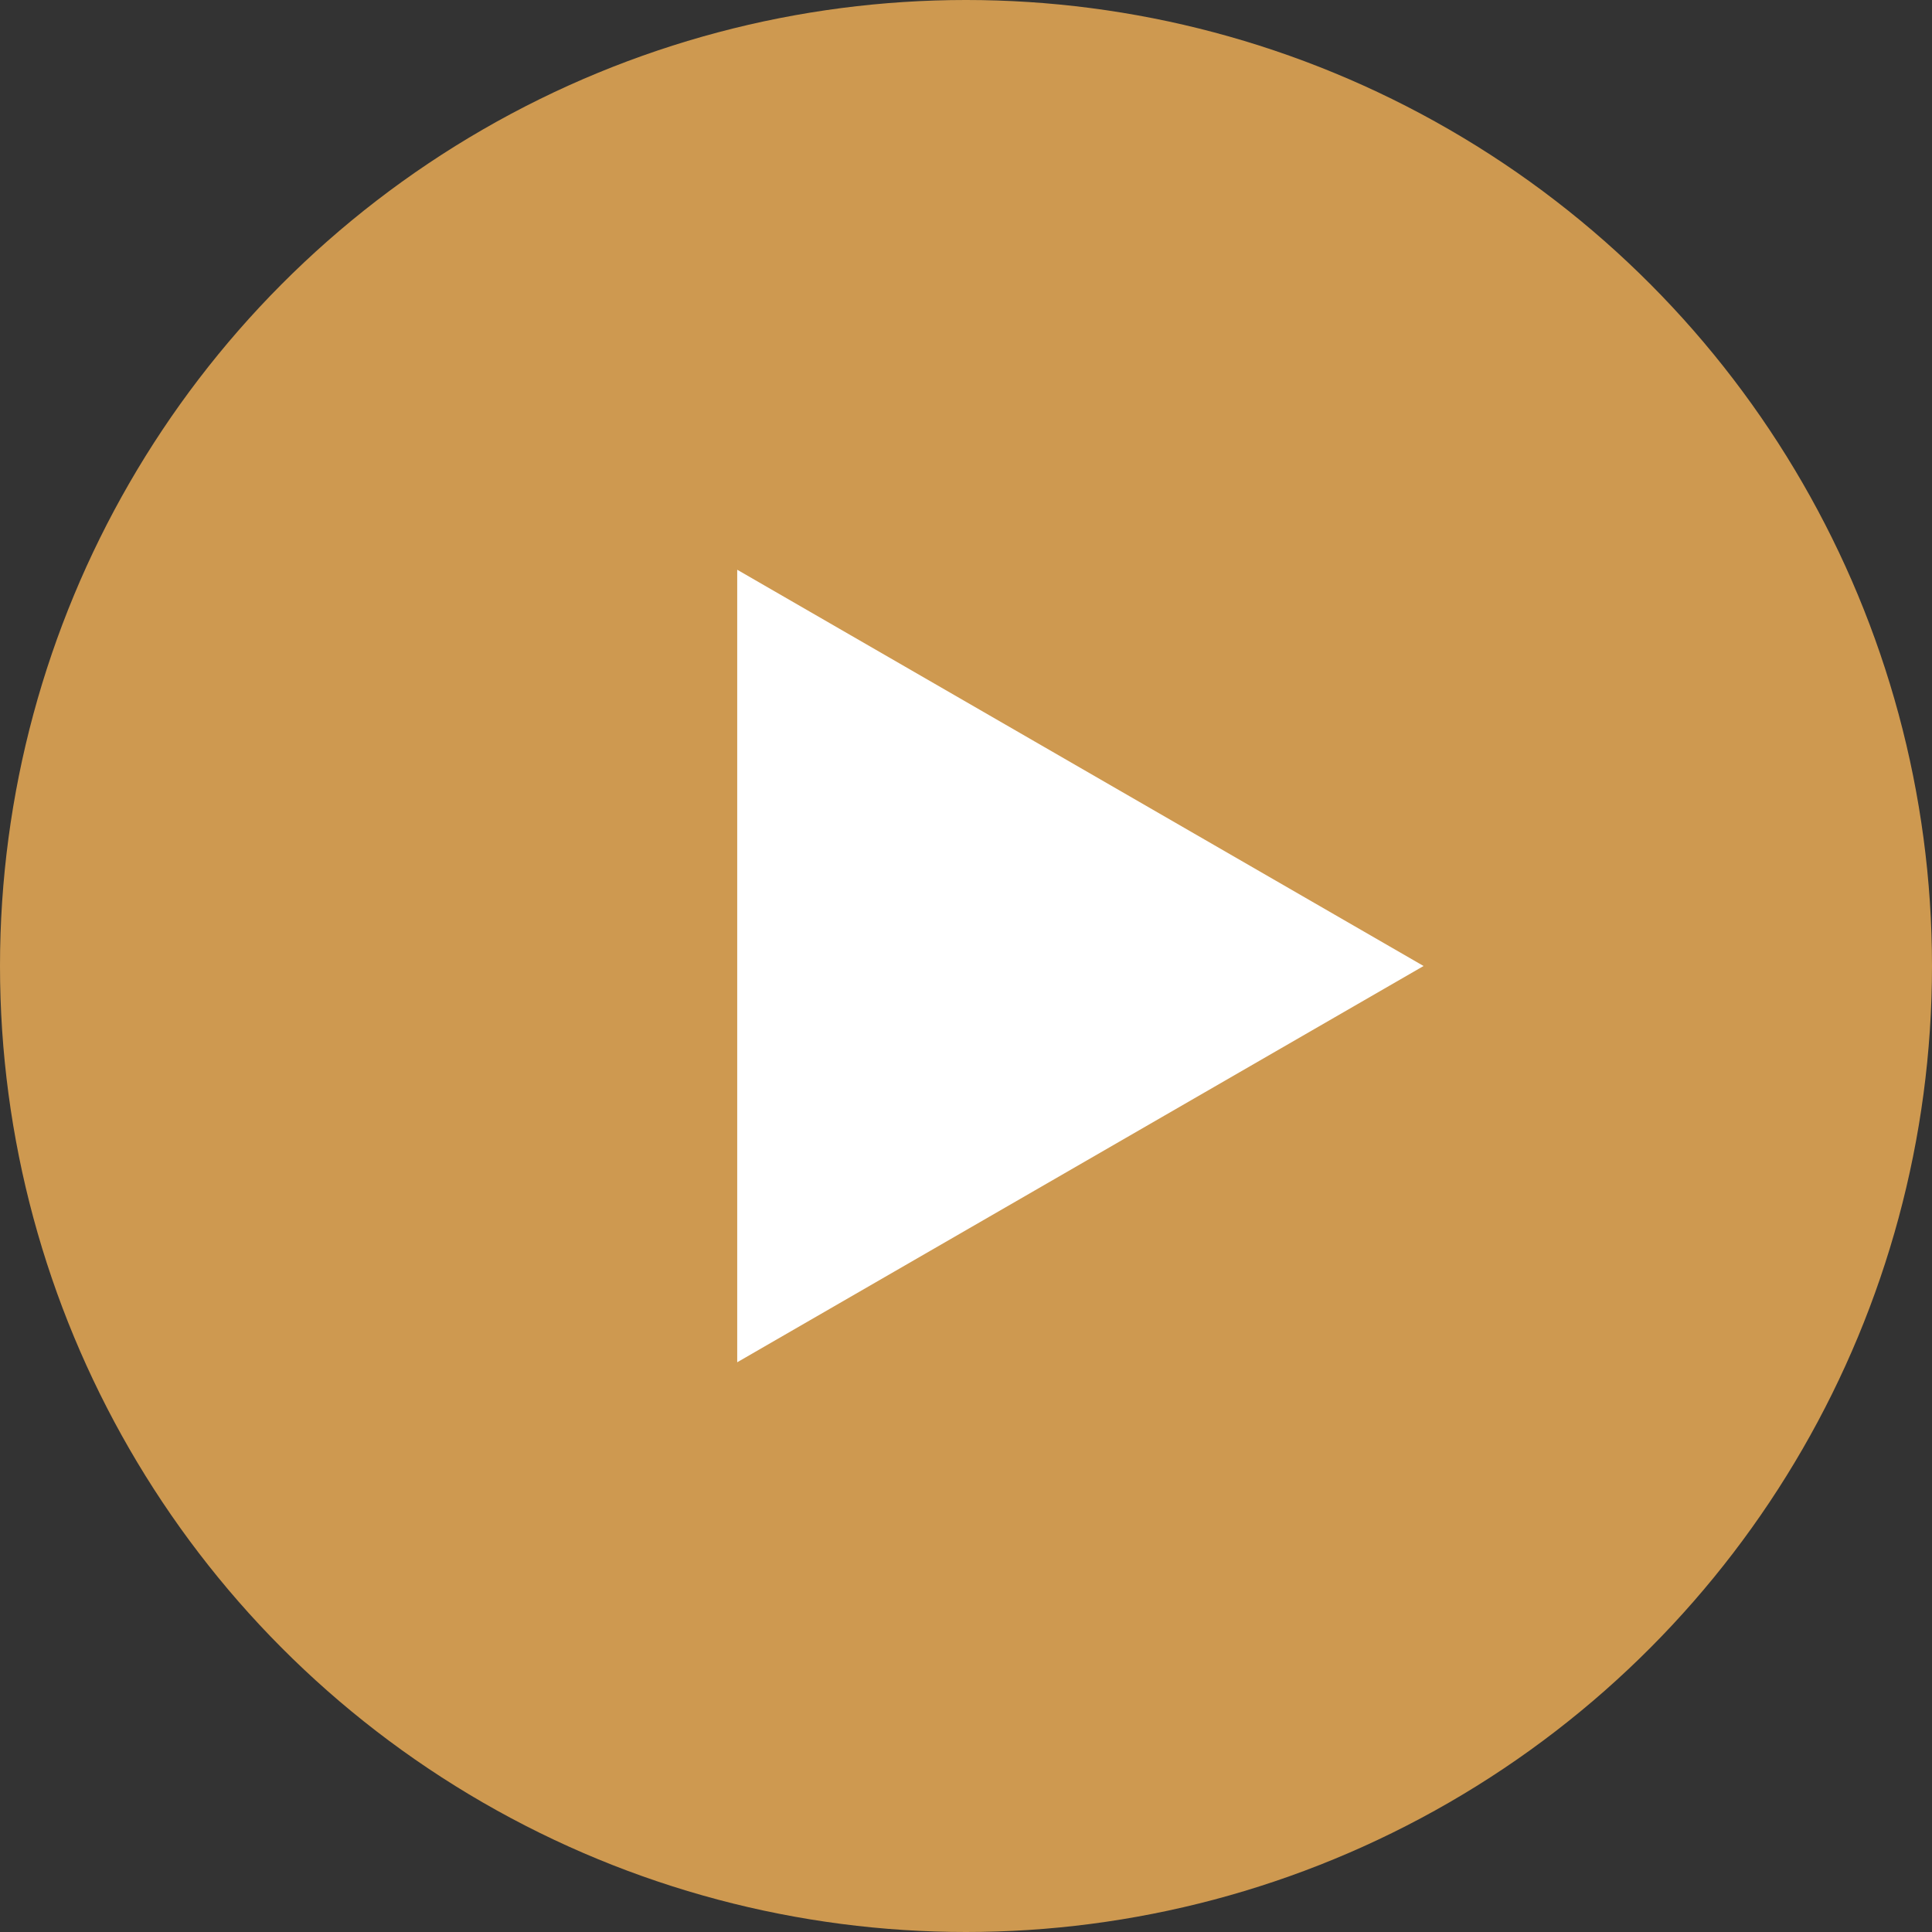 <?xml version="1.0" encoding="UTF-8"?> <svg xmlns="http://www.w3.org/2000/svg" width="38" height="38" viewBox="0 0 38 38" fill="none"><rect x="0" y="0" width="38" height="38" fill="#333333" stroke="none"/> <circle cx="19" cy="19" r="19" fill="#CE9950"></circle> <path d="M28 19L14.5 26.794L14.5 11.206L28 19Z" fill="white"></path> </svg> 